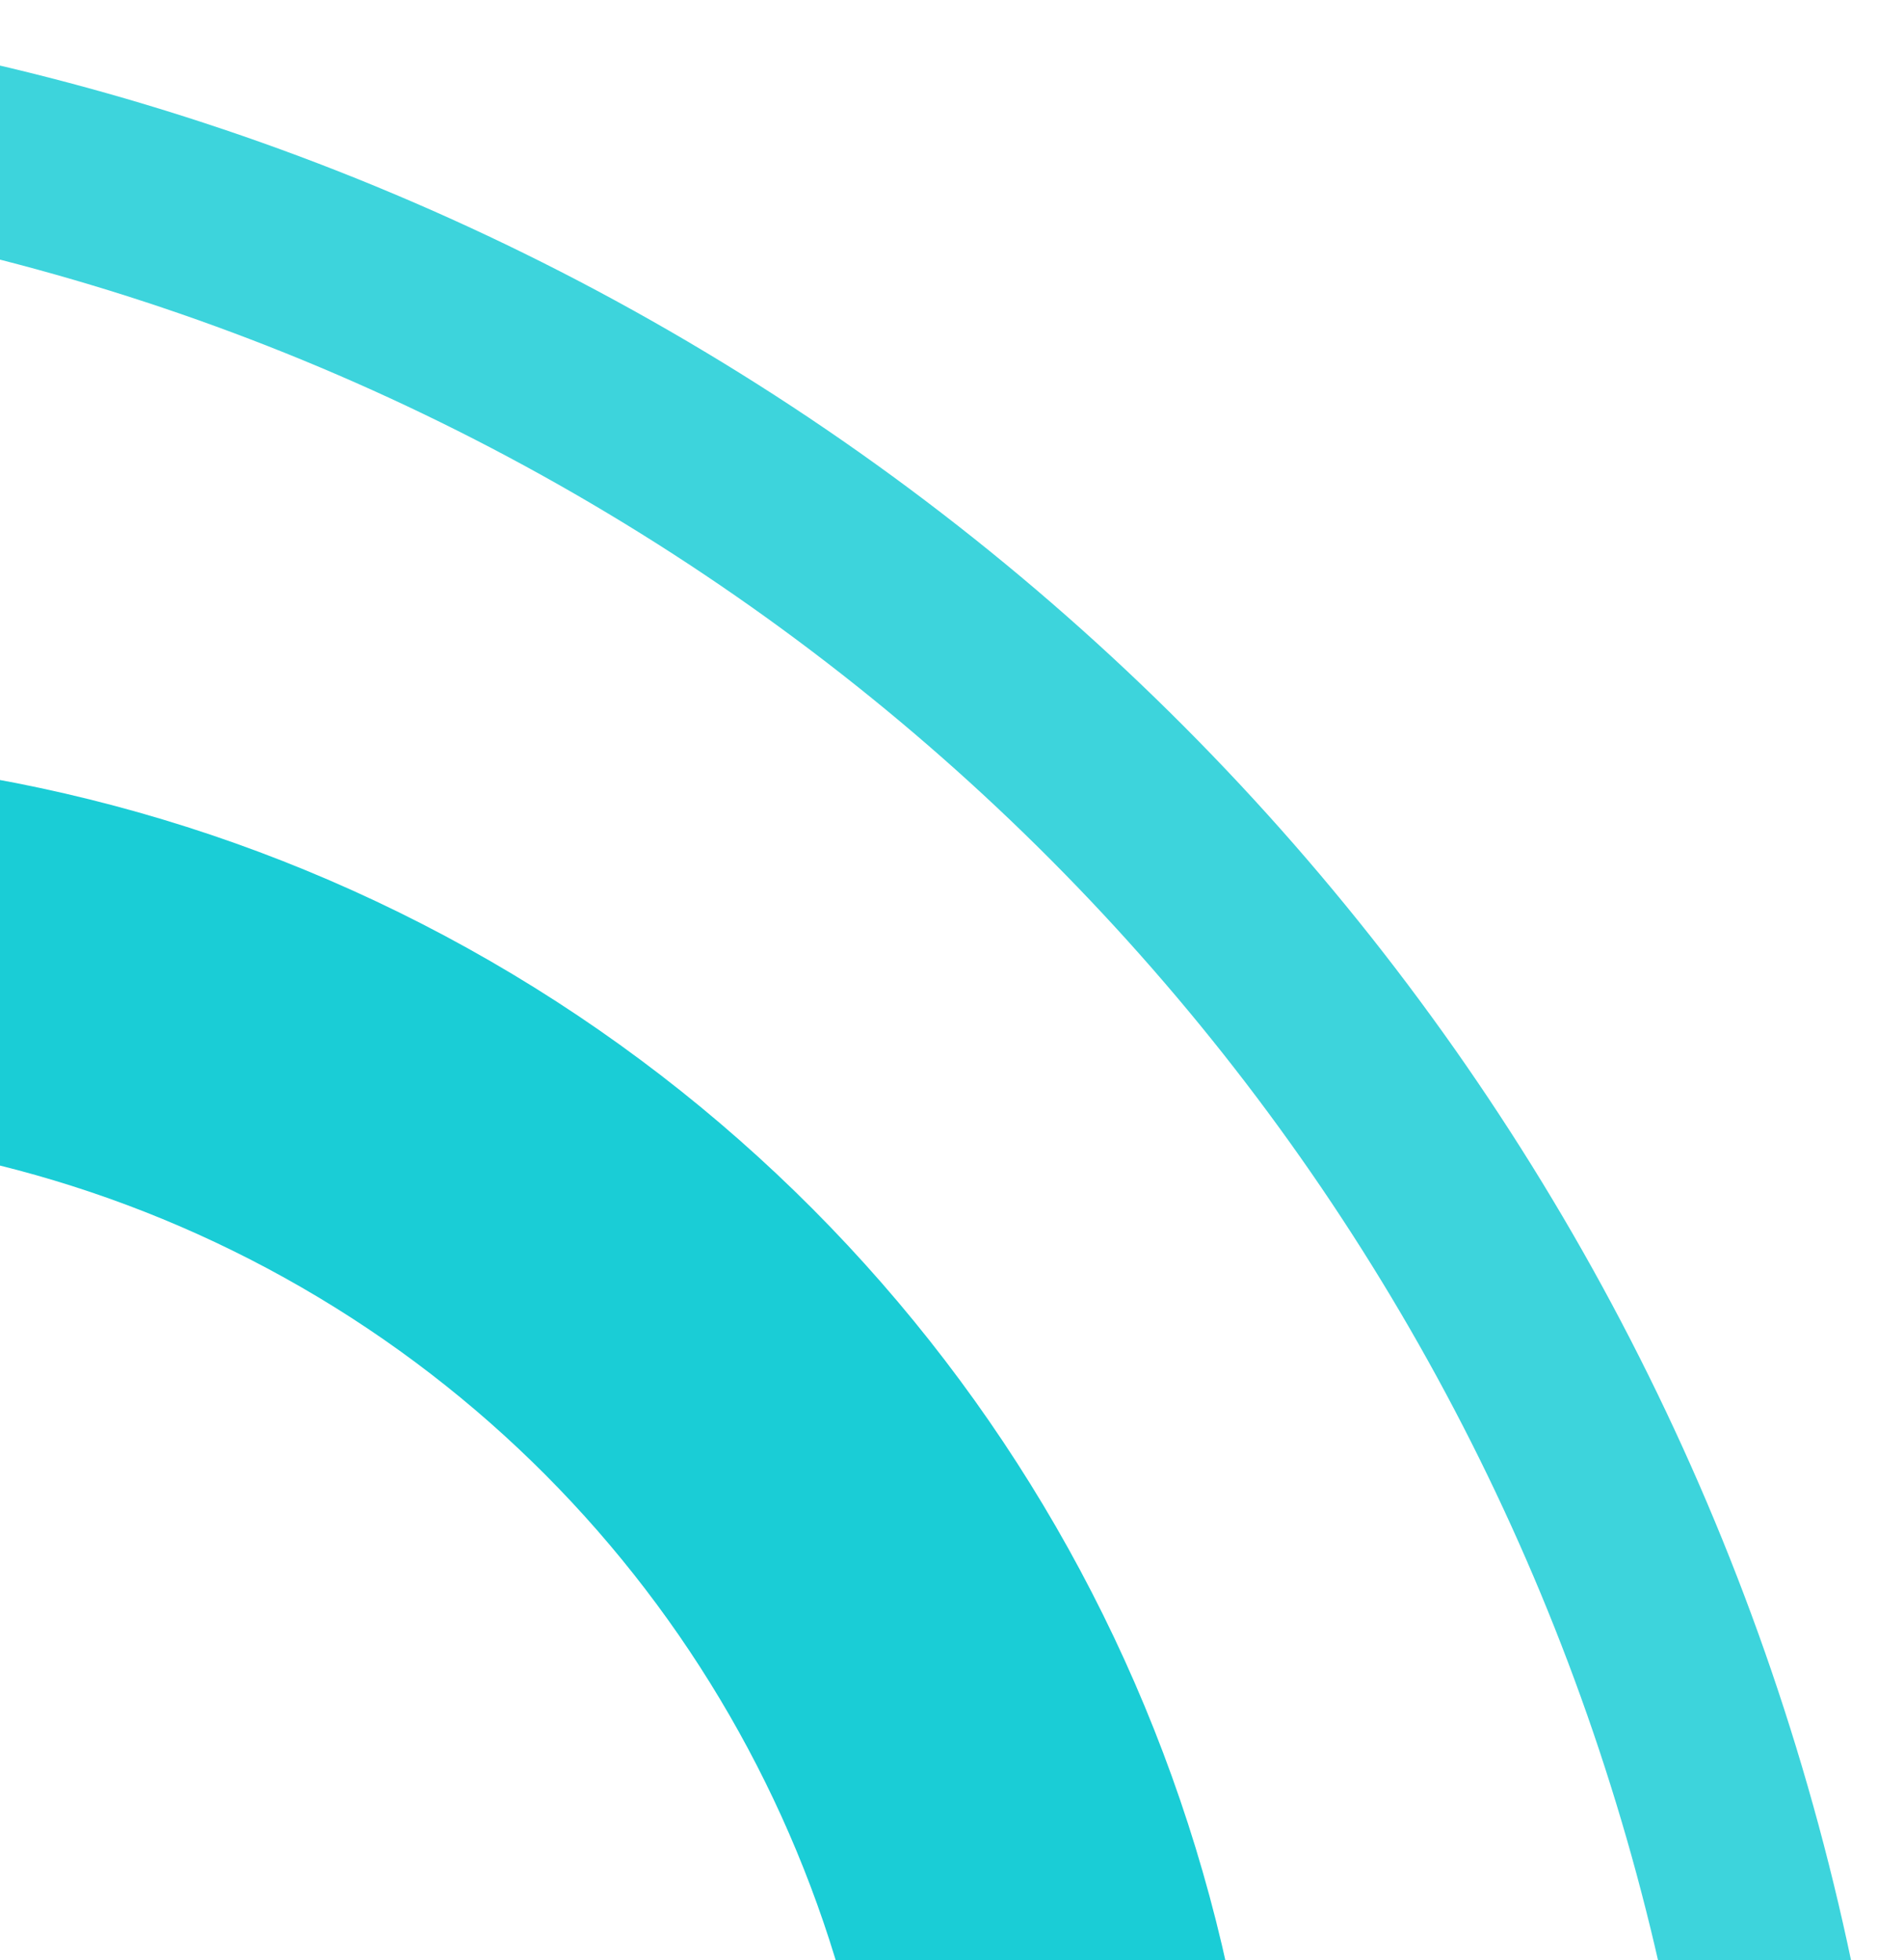 <svg width="101" height="104" viewBox="0 0 101 104" fill="none" xmlns="http://www.w3.org/2000/svg">
<circle cx="-15" cy="122" r="72" stroke="#1ACDD6" stroke-width="20"/>
<circle opacity="0.84" cx="-30" cy="131" r="126" stroke="#1ACDD6" stroke-width="10"/>
</svg>
